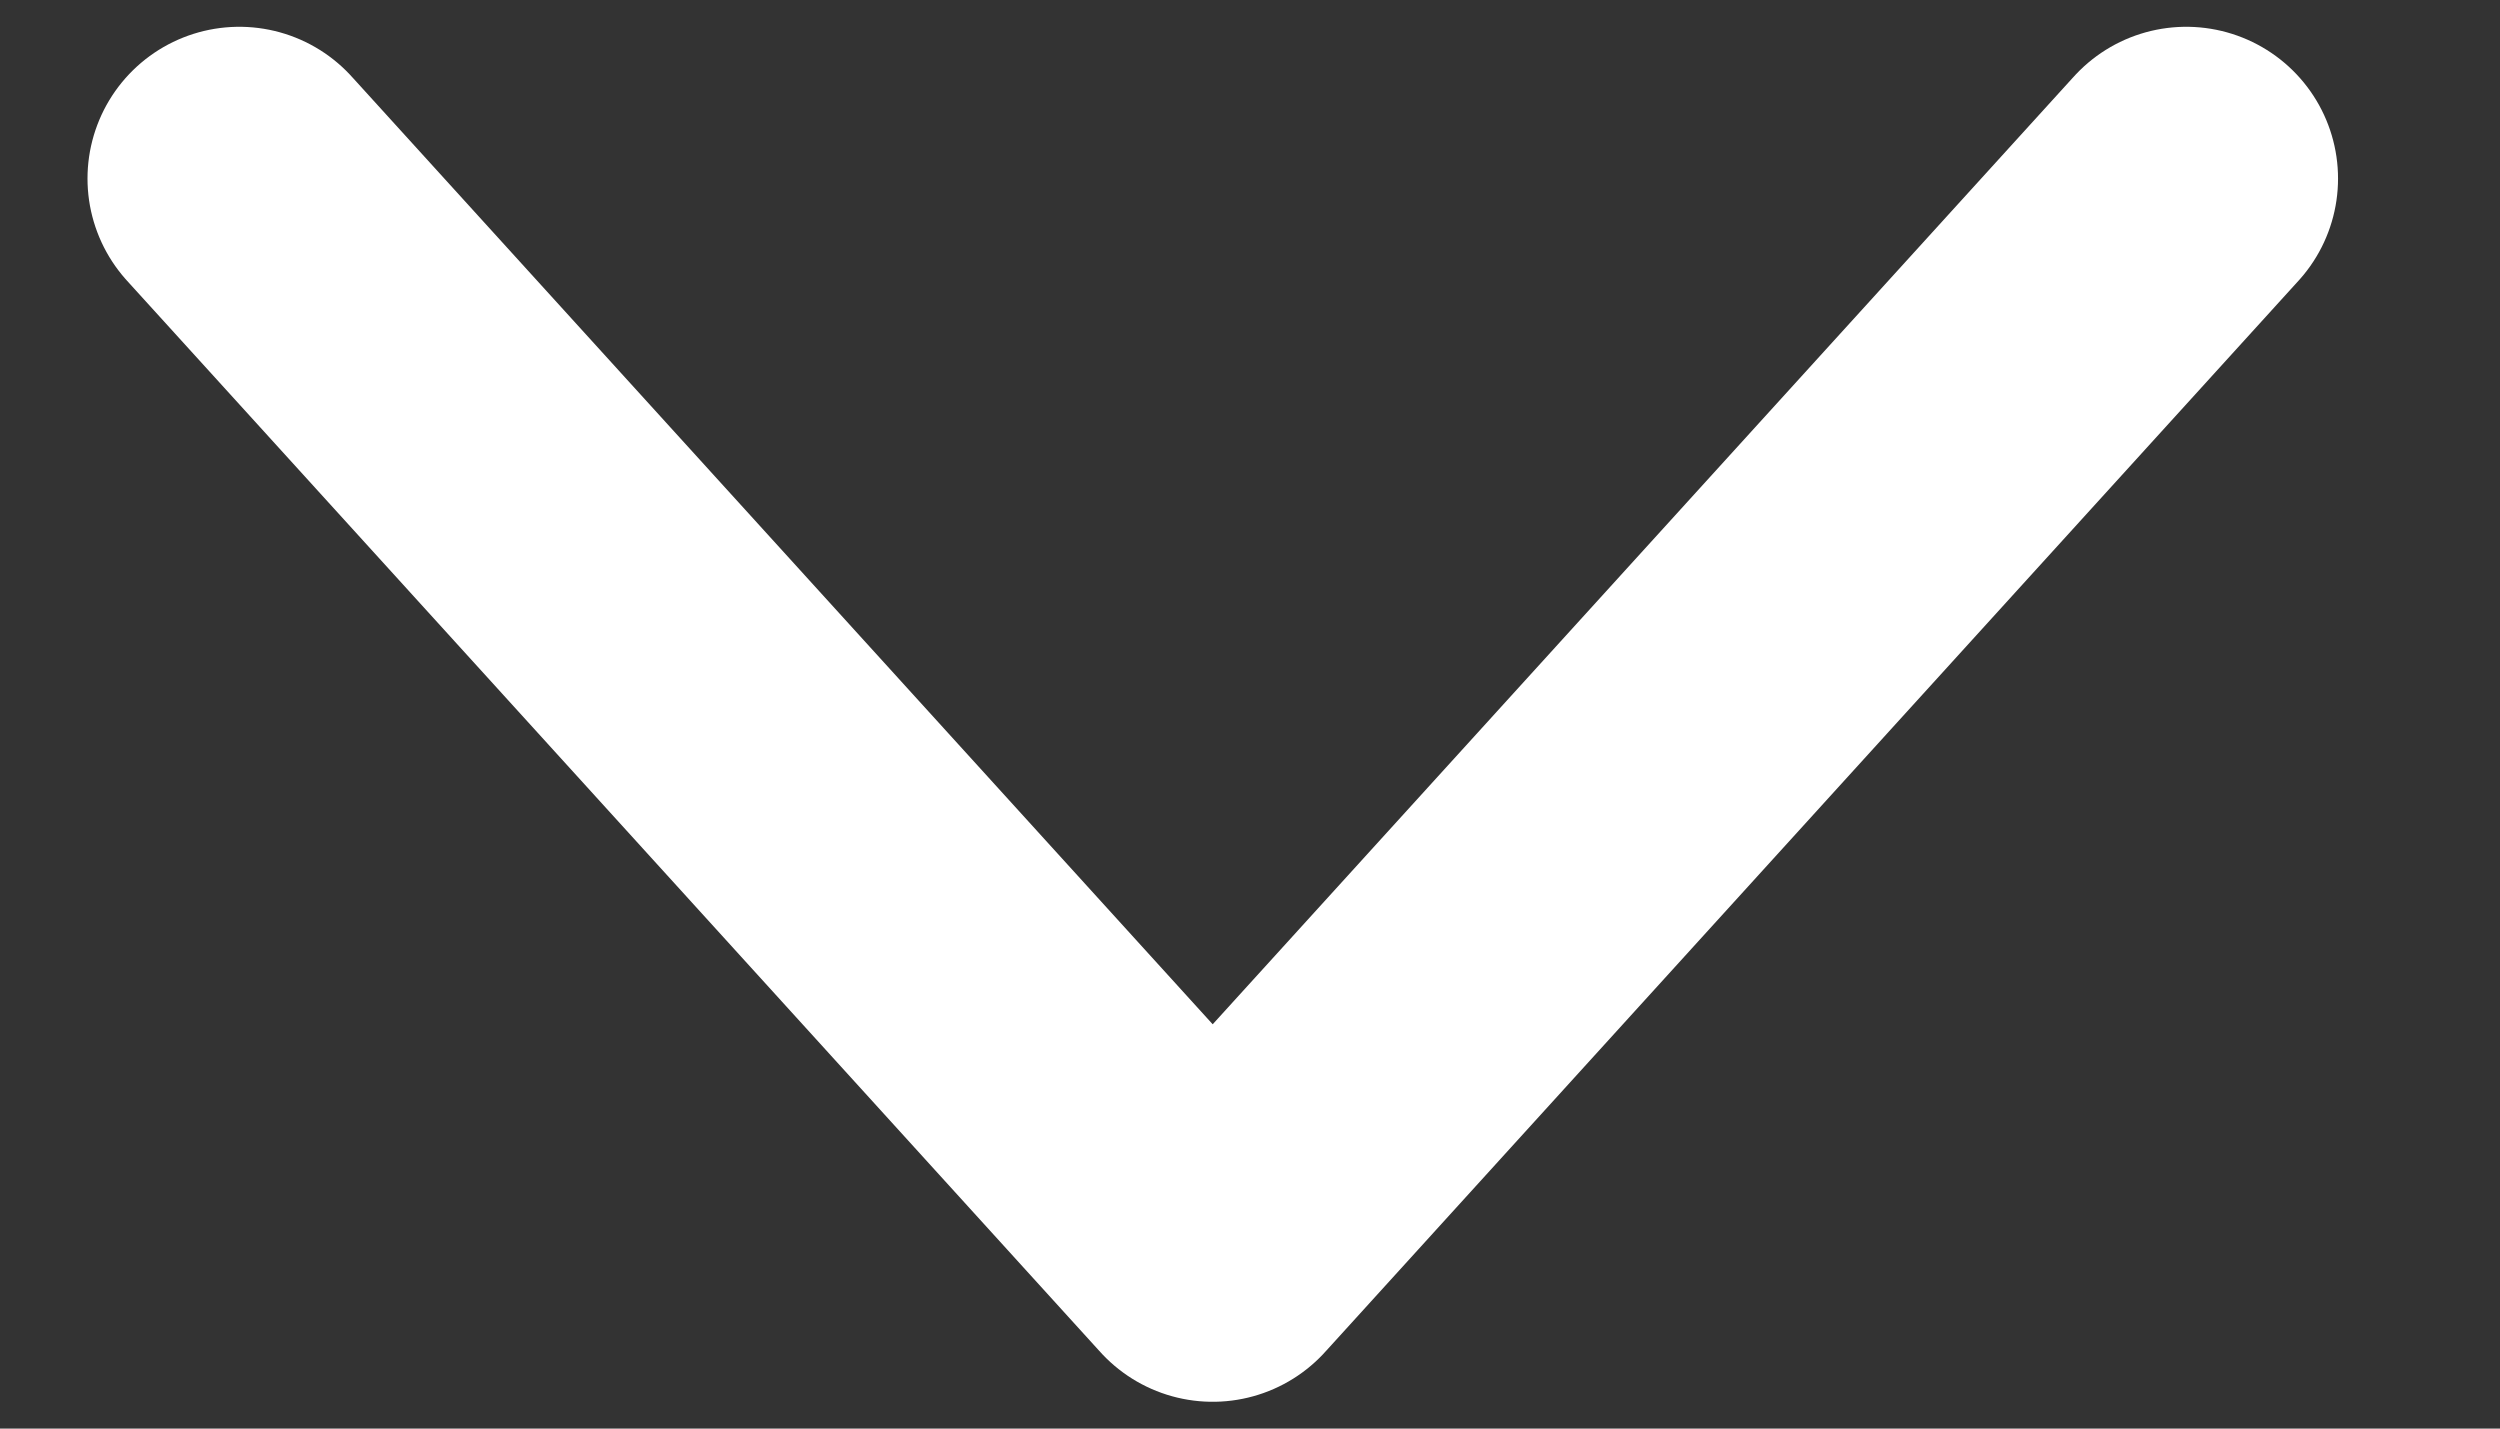 <svg width="14" height="8" viewBox="0 0 14 8" fill="none" xmlns="http://www.w3.org/2000/svg">
<rect x="0" y="0" width="14" height="8" fill="#333333" stroke="none"/>
<path d="M1.34 1L6.791 7L12.243 1" stroke="white" stroke-width="1.7" stroke-linecap="round" stroke-linejoin="round"/>
</svg>